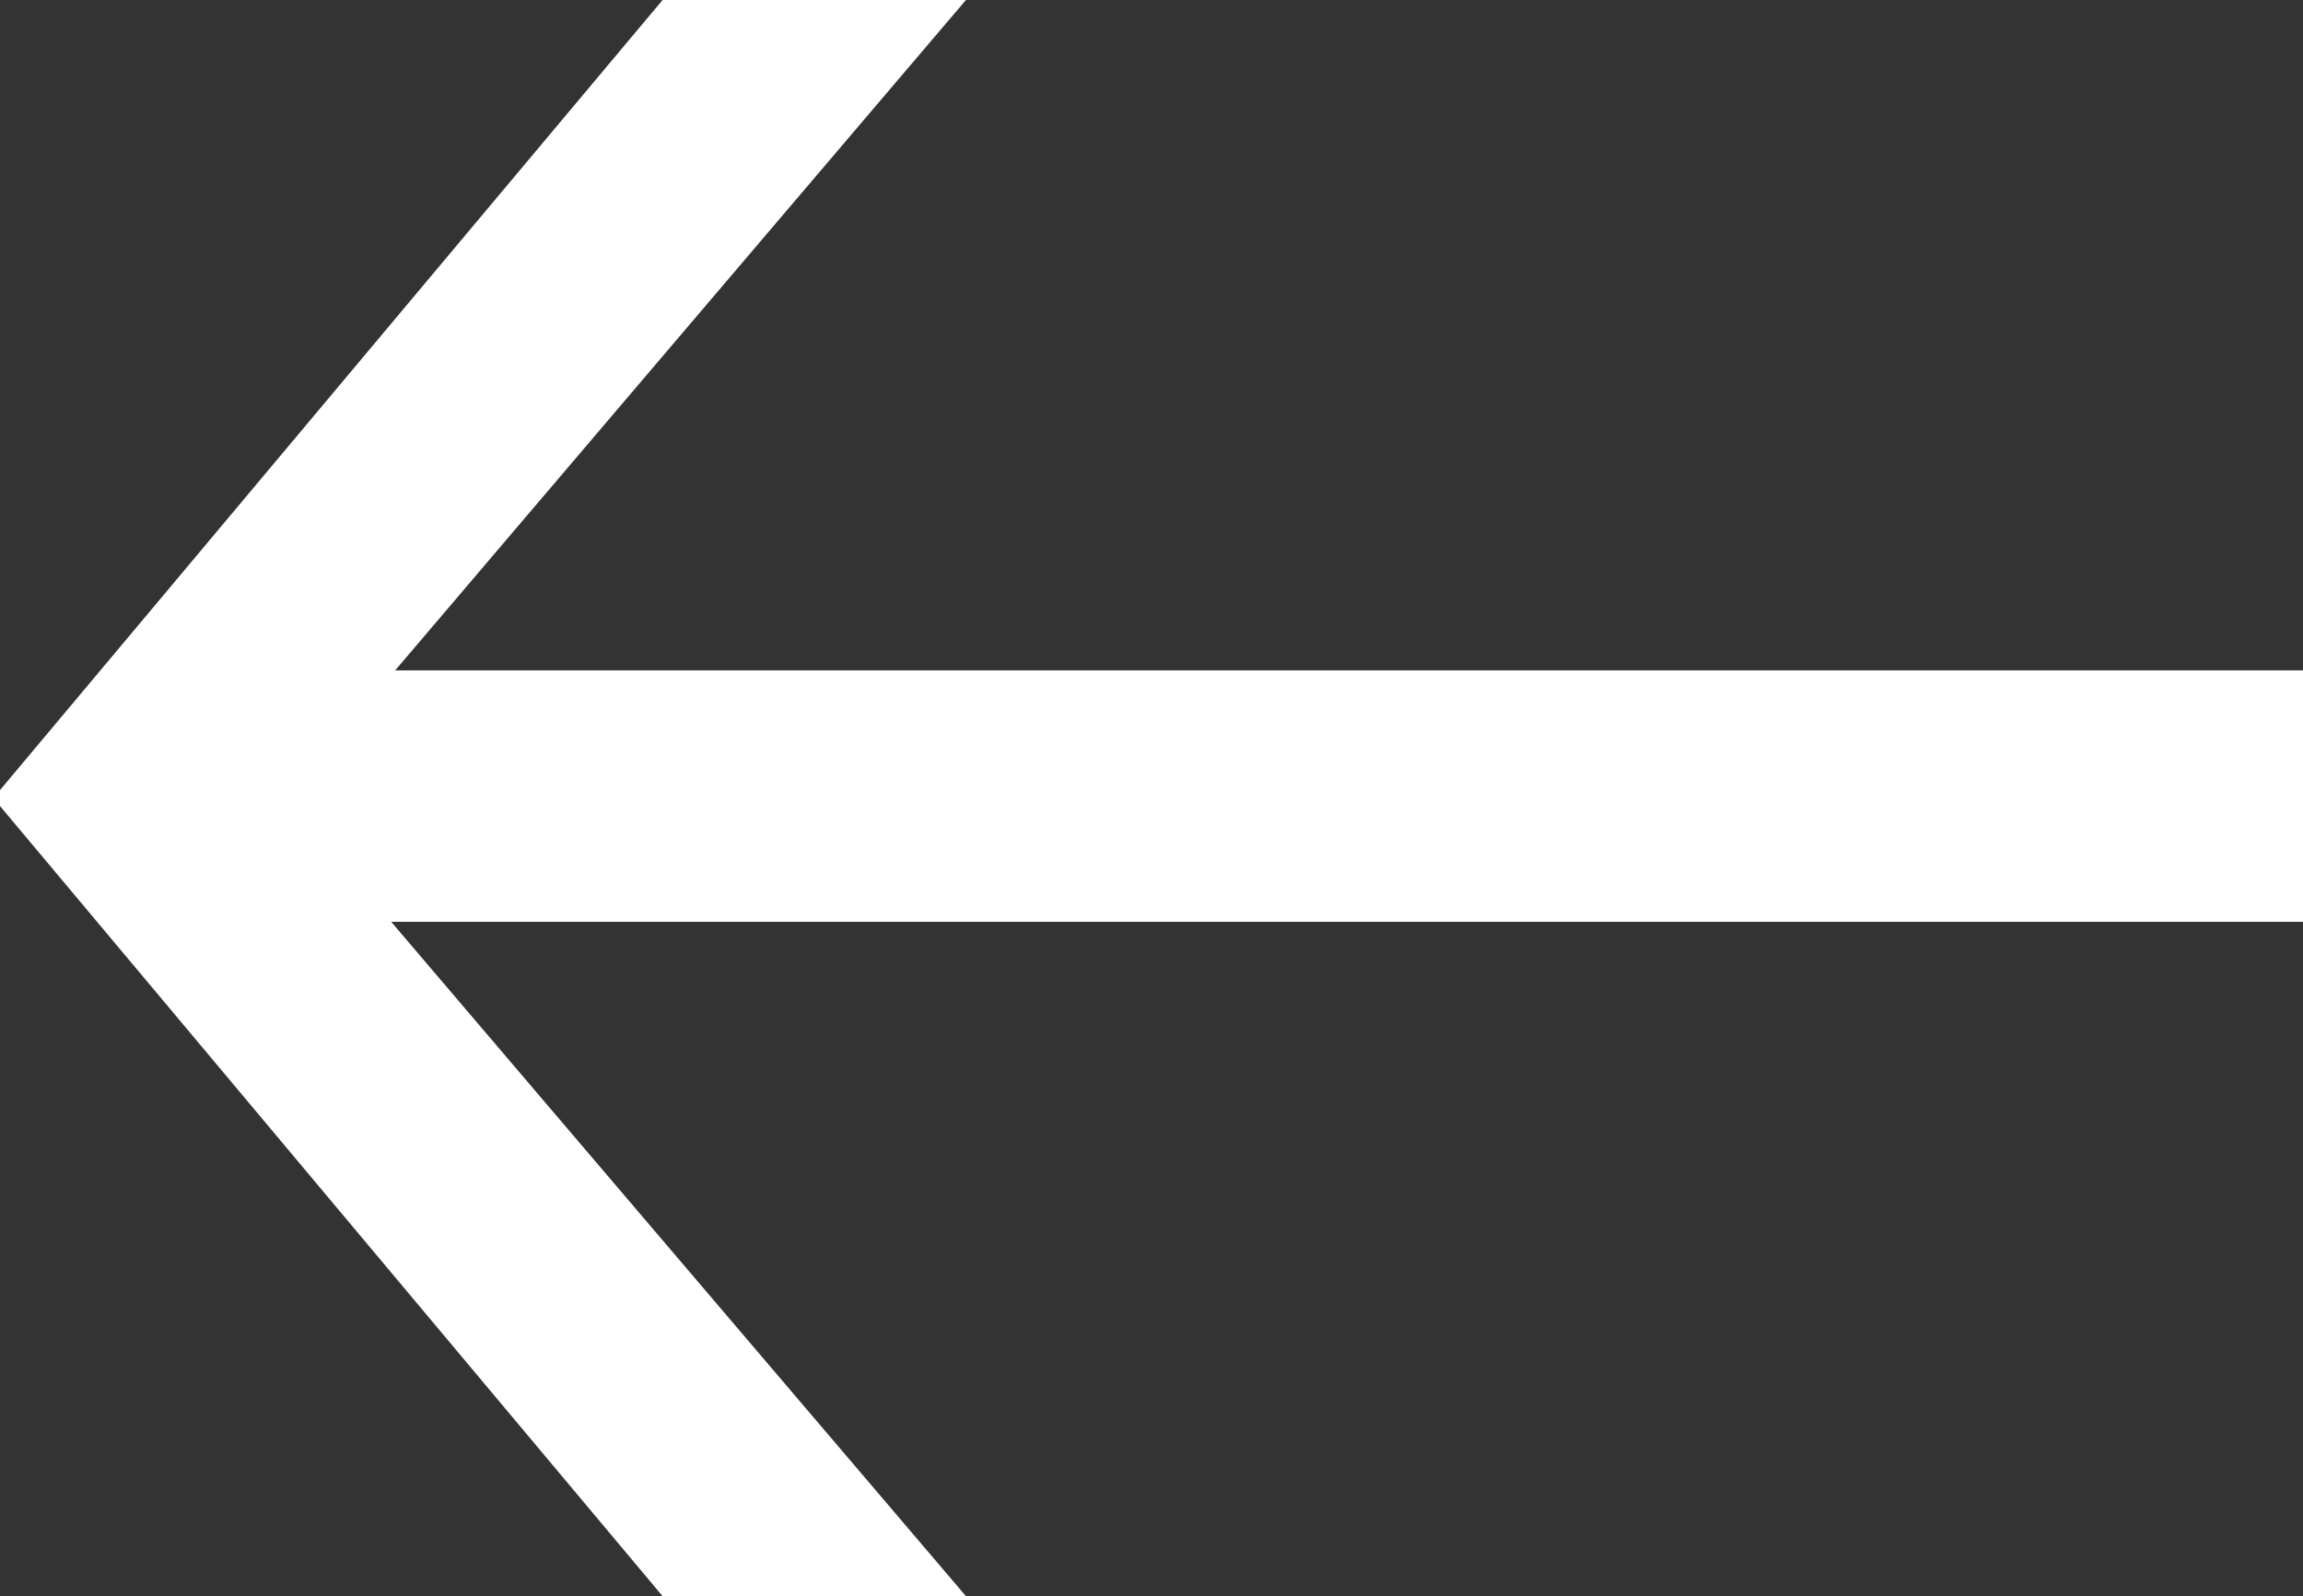 <svg xmlns="http://www.w3.org/2000/svg" width="28.849" height="20" viewBox="0 0 28.849 20">
  <rect x="0" y="0" width="28.849" height="20" fill="#333333" stroke="none"/>
  <path id="Pfad_2152" data-name="Pfad 2152" d="M1.66,0l-8.3,9.9v.2L1.66,20h3.8l-7.2-8.45H22.209V8.4H-1.69L5.46,0Z" transform="translate(6.64)" fill="#fff"/>
</svg>
